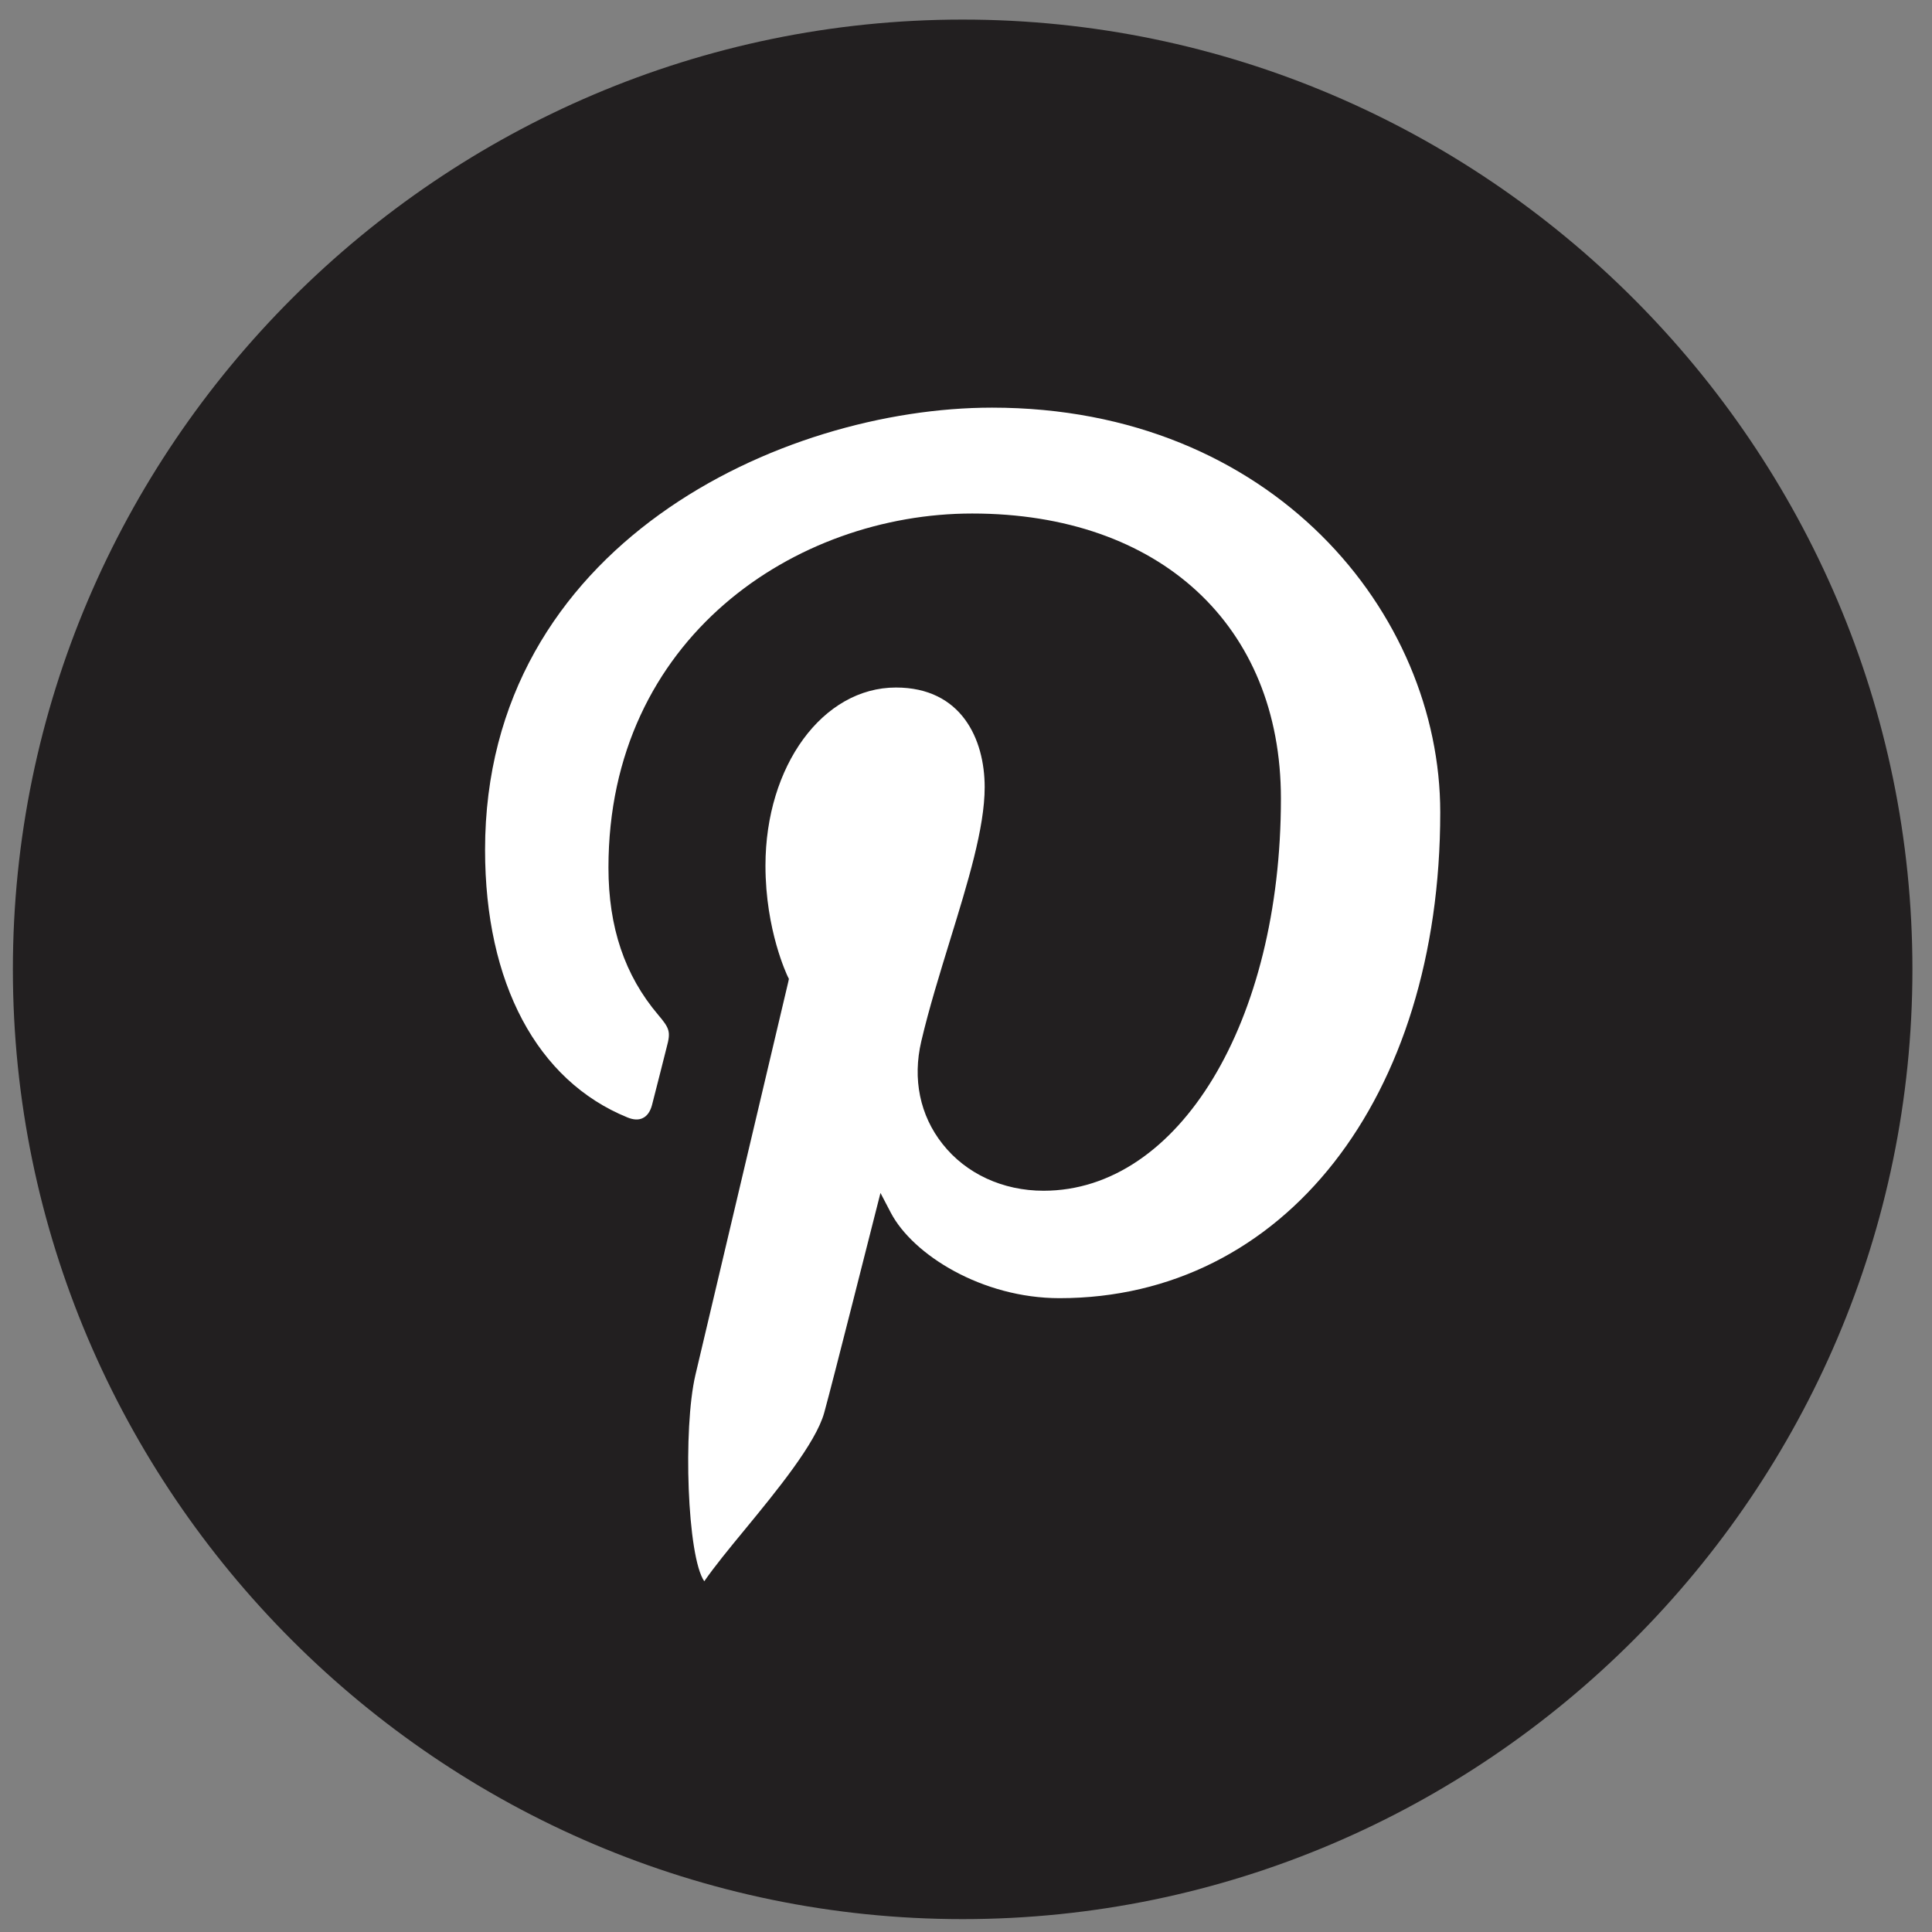 <?xml version="1.0" encoding="utf-8"?>
<!-- Generator: Adobe Illustrator 28.3.0, SVG Export Plug-In . SVG Version: 6.00 Build 0)  -->
<svg version="1.1" id="Layer_1" xmlns="http://www.w3.org/2000/svg" xmlns:xlink="http://www.w3.org/1999/xlink" x="0px" y="0px"
	 viewBox="0 0 150 150" style="enable-background:new 0 0 150 150;" xml:space="preserve">
<rect x="0" y="0" width="150" height="150" fill="#808080" stroke="none"/>
<style type="text/css">
	.st0{fill:#221F20;}
	.st1{fill:#FFFFFF;}
</style>
<g>
	<path class="st0" d="M148.48,75.26L148.48,75.26c0,40.56-33.18,73.74-73.74,73.74h0C34.18,149,1,115.82,1,75.26v0
		C1,34.7,34.18,1.52,74.74,1.52h0C115.3,1.52,148.48,34.7,148.48,75.26z"/>
	<path class="st1" d="M57.85,118.73c2.45-2.98,5.49-6.69,6.14-9.04c0.68-2.45,3.9-15.25,3.94-15.38l0.43-1.69l0.81,1.55
		c1.71,3.25,7.08,6.62,13.09,6.62c17.4,0,29.56-15.51,29.56-37.72c0-15.45-13.02-31.42-34.8-31.42c-16.34,0-39.36,10.65-39.36,34.33
		c0,10.34,4.03,17.92,11.06,20.78c0.46,0.19,0.88,0.21,1.2,0.04c0.33-0.16,0.57-0.51,0.7-1c0.14-0.53,0.39-1.52,0.63-2.47l0.51-2.02
		c0.32-1.19,0.25-1.45-0.67-2.53c-2.59-3.06-3.85-6.79-3.85-11.42c0-17.85,14.55-27.49,28.24-27.49c14.56,0,23.97,8.69,23.97,22.13
		c0,17.36-7.92,30.45-18.43,30.45c-3.16,0-6.02-1.32-7.84-3.63c-1.76-2.22-2.34-5.05-1.65-7.98c0.61-2.6,1.44-5.26,2.23-7.84
		c1.38-4.48,2.69-8.72,2.69-11.88c0-3.74-1.81-7.74-6.89-7.74c-5.68,0-10.13,6.08-10.13,13.83c0,5.05,1.7,8.53,1.71,8.57l0.11,0.22
		l-0.05,0.24c0,0-6.13,25.97-7.21,30.52c-0.97,4.15-0.64,14.12,0.69,16.01C55.46,121.64,56.58,120.27,57.85,118.73z"/>
</g>
</svg>

